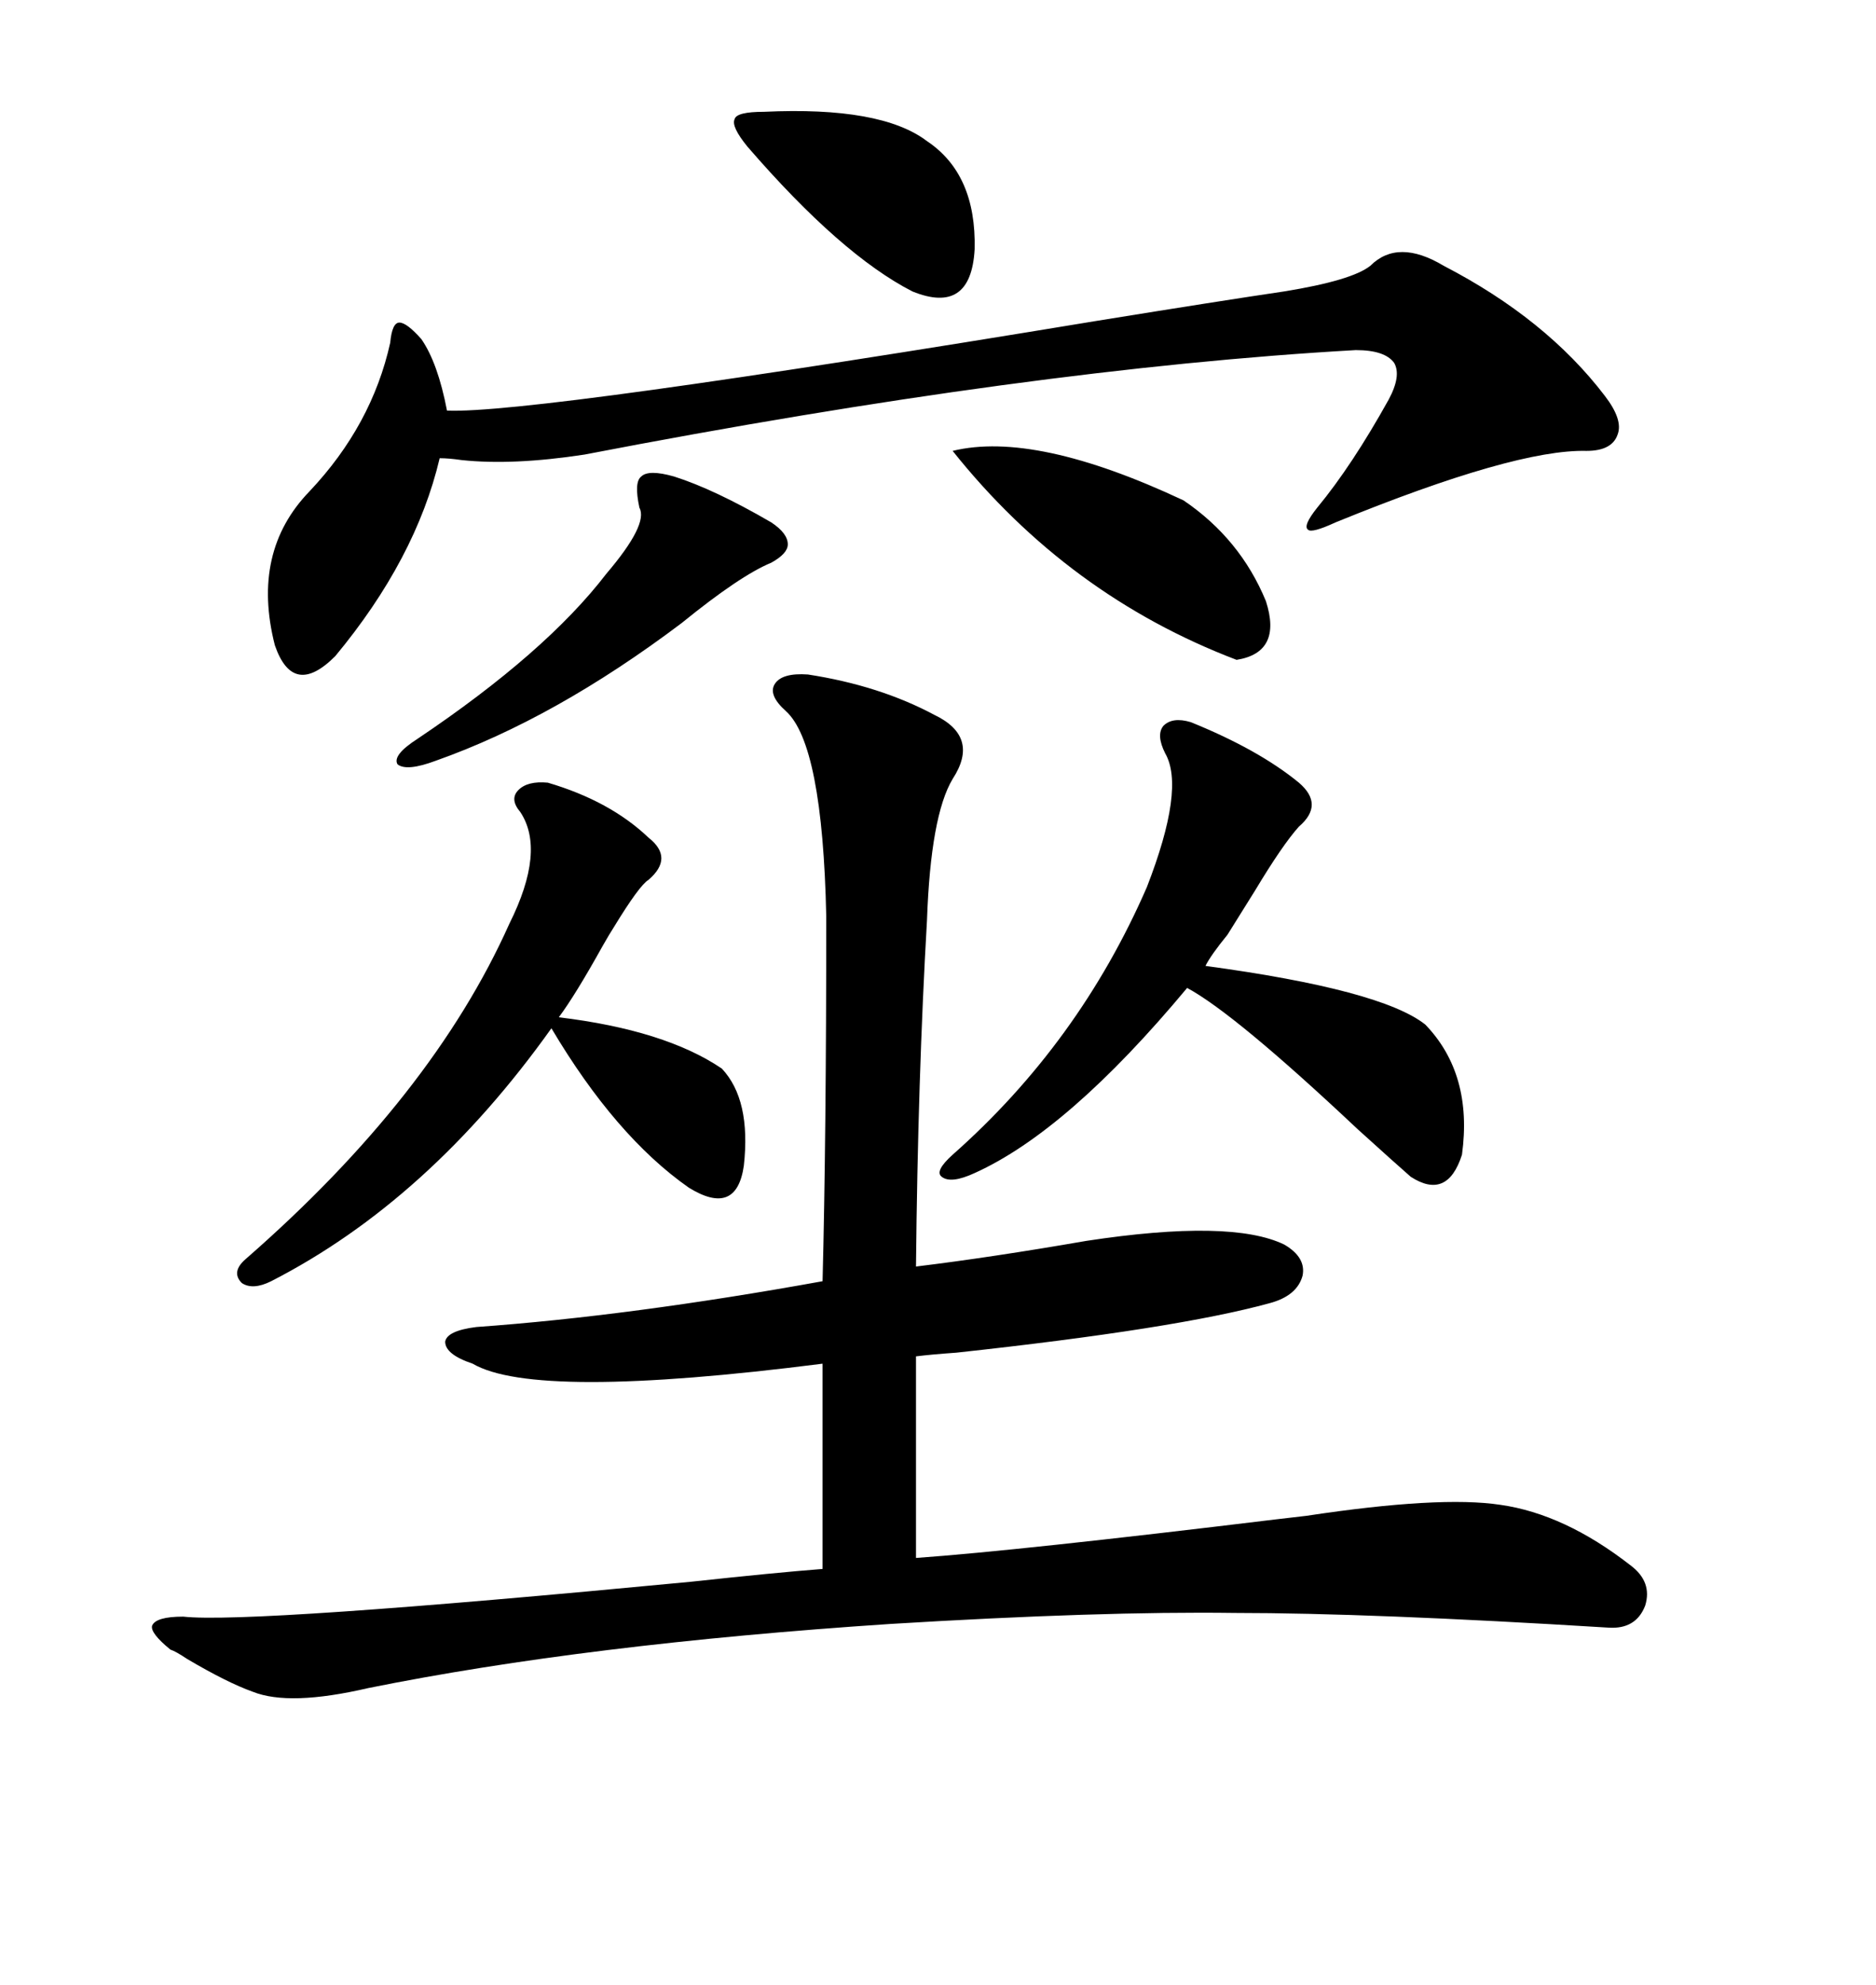<svg xmlns="http://www.w3.org/2000/svg" xmlns:xlink="http://www.w3.org/1999/xlink" width="300" height="317.285"><path d="M129.20 107.81L129.20 107.81Q140.63 109.57 149.41 114.26L149.41 114.26Q156.74 117.77 152.34 124.51L152.34 124.51Q148.83 130.37 148.24 147.07L148.24 147.07Q146.78 172.27 146.48 202.44L146.48 202.44Q158.50 200.98 173.73 198.34L173.73 198.34Q196.88 194.82 205.37 198.93L205.37 198.93Q208.89 200.98 208.30 203.91L208.30 203.91Q207.42 207.13 203.03 208.30L203.03 208.30Q188.09 212.40 152.93 216.21L152.93 216.21Q148.83 216.50 146.48 216.80L146.48 216.80L146.48 249.02Q162.89 247.85 203.91 242.87L203.91 242.87Q208.89 242.29 208.89 242.29L208.89 242.29Q230.27 239.06 239.94 240.53L239.94 240.53Q250.20 241.99 260.74 250.20L260.74 250.20Q264.26 252.83 263.09 256.64L263.09 256.64Q261.62 260.45 257.23 260.16L257.23 260.16Q219.14 257.81 197.46 257.81L197.46 257.81Q176.07 257.52 142.38 259.57L142.38 259.57Q93.75 262.79 58.89 269.82L58.89 269.82Q46.29 272.75 40.43 270.41L40.43 270.41Q36.33 268.95 29.88 265.14L29.88 265.14Q28.13 263.96 27.25 263.67L27.25 263.67Q24.02 261.04 24.32 259.86L24.32 259.86Q24.90 258.40 29.30 258.40L29.30 258.40Q39.84 259.57 110.45 252.83L110.45 252.83Q123.93 251.37 131.54 250.78L131.54 250.78L131.54 217.97Q85.55 223.83 75.59 217.97L75.59 217.97Q71.19 216.50 71.19 214.45L71.19 214.45Q71.48 212.70 76.17 212.11L76.17 212.11Q100.78 210.35 131.54 204.79L131.54 204.79Q132.13 181.93 132.13 146.48L132.13 146.48Q131.54 118.95 125.68 113.67L125.68 113.67Q122.75 111.04 123.93 109.28L123.93 109.28Q125.10 107.52 129.20 107.81ZM230.86 42.48L230.86 42.48Q247.27 50.98 256.64 63.28L256.64 63.28Q259.57 67.09 258.69 69.43L258.69 69.43Q257.81 72.07 253.71 72.07L253.71 72.07Q242.29 71.78 213.57 83.50L213.57 83.50Q209.77 85.25 209.18 84.67L209.18 84.67Q208.30 84.08 210.64 81.15L210.64 81.15Q216.21 74.41 222.07 63.87L222.07 63.87Q224.12 60.06 222.95 58.01L222.95 58.01Q221.48 55.96 216.80 55.96L216.80 55.96Q164.94 58.89 93.46 72.66L93.46 72.66Q82.03 74.41 73.83 73.54L73.83 73.54Q71.78 73.24 70.31 73.24L70.31 73.24Q66.50 89.36 53.61 104.88L53.61 104.88Q46.88 111.62 43.95 103.13L43.95 103.13Q40.14 88.18 49.51 78.52L49.51 78.52Q59.47 67.97 62.40 54.79L62.40 54.79Q62.70 51.56 63.87 51.56L63.87 51.56Q65.04 51.56 67.38 54.20L67.38 54.20Q70.02 58.01 71.48 65.63L71.48 65.63Q84.96 66.21 175.49 51.27L175.49 51.27Q195.41 48.05 205.37 46.58L205.37 46.58Q216.21 44.82 219.14 42.48L219.14 42.48Q223.54 38.09 230.86 42.48ZM190.43 115.43L190.43 115.43Q201.27 119.82 207.71 125.10L207.71 125.10Q211.82 128.61 207.71 132.13L207.71 132.13Q205.08 135.06 200.68 142.38L200.68 142.38Q199.22 144.73 196.29 149.41L196.29 149.41Q193.65 152.64 192.77 154.39L192.77 154.39Q220.90 158.20 227.93 163.77L227.93 163.77Q235.55 171.68 233.79 184.57L233.79 184.57Q231.45 191.89 225.59 188.09L225.59 188.09Q223.24 186.04 217.09 180.47L217.09 180.47Q197.46 162.01 189.84 157.91L189.84 157.91Q170.80 180.76 155.86 187.50L155.86 187.50Q152.05 189.26 150.59 188.09L150.59 188.09Q149.41 187.21 152.34 184.57L152.34 184.57Q172.56 166.70 183.40 141.80L183.40 141.80Q189.55 125.98 186.33 120.41L186.33 120.41Q184.86 117.48 186.04 116.02L186.04 116.02Q187.50 114.55 190.43 115.43ZM87.60 125.10L87.60 125.10Q97.56 128.03 103.71 133.89L103.71 133.89Q107.81 137.11 103.71 140.63L103.71 140.63Q102.25 141.50 98.14 148.24L98.14 148.24Q97.56 149.12 96.39 151.17L96.39 151.17Q91.99 159.08 89.36 162.60L89.36 162.60Q106.35 164.65 115.43 170.80L115.43 170.80Q120.12 175.78 118.95 186.33L118.95 186.33Q117.77 194.53 110.16 189.84L110.16 189.84Q98.44 181.64 88.18 164.36L88.18 164.36Q68.55 191.89 43.36 204.79L43.36 204.79Q40.43 206.25 38.67 205.08L38.67 205.08Q36.91 203.32 39.26 201.27L39.26 201.27Q69.14 175.20 81.45 147.66L81.45 147.66Q87.30 135.94 83.20 129.79L83.20 129.79Q81.45 127.73 82.91 126.27L82.91 126.27Q84.38 124.80 87.60 125.10ZM152.34 72.07L152.34 72.07Q165.53 68.85 189.26 79.98L189.26 79.98Q198.34 86.13 202.44 96.09L202.44 96.09Q205.08 104.30 197.75 105.47L197.75 105.47Q170.80 95.21 152.34 72.07ZM107.81 76.17L107.81 76.17Q114.26 78.22 123.34 83.50L123.34 83.50Q125.98 85.25 125.98 87.01L125.98 87.01Q125.98 88.48 123.34 89.94L123.34 89.94Q118.36 91.99 108.98 99.61L108.98 99.61Q88.77 114.84 69.73 121.58L69.73 121.58Q65.04 123.34 63.57 122.17L63.57 122.17Q62.70 120.70 66.80 118.07L66.80 118.07Q87.30 104.30 96.97 91.70L96.97 91.70Q103.71 83.79 102.25 81.15L102.25 81.15Q101.37 77.05 102.54 76.17L102.54 76.17Q103.71 75 107.81 76.17ZM122.17 17.87L122.17 17.87Q140.92 16.99 148.24 22.56L148.24 22.56Q156.15 27.83 155.86 39.84L155.86 39.84Q155.27 50.39 145.90 46.58L145.90 46.58Q134.47 40.72 119.53 23.44L119.53 23.44Q116.89 20.21 117.48 19.04L117.48 19.04Q117.77 17.87 122.17 17.87Z"/></svg>